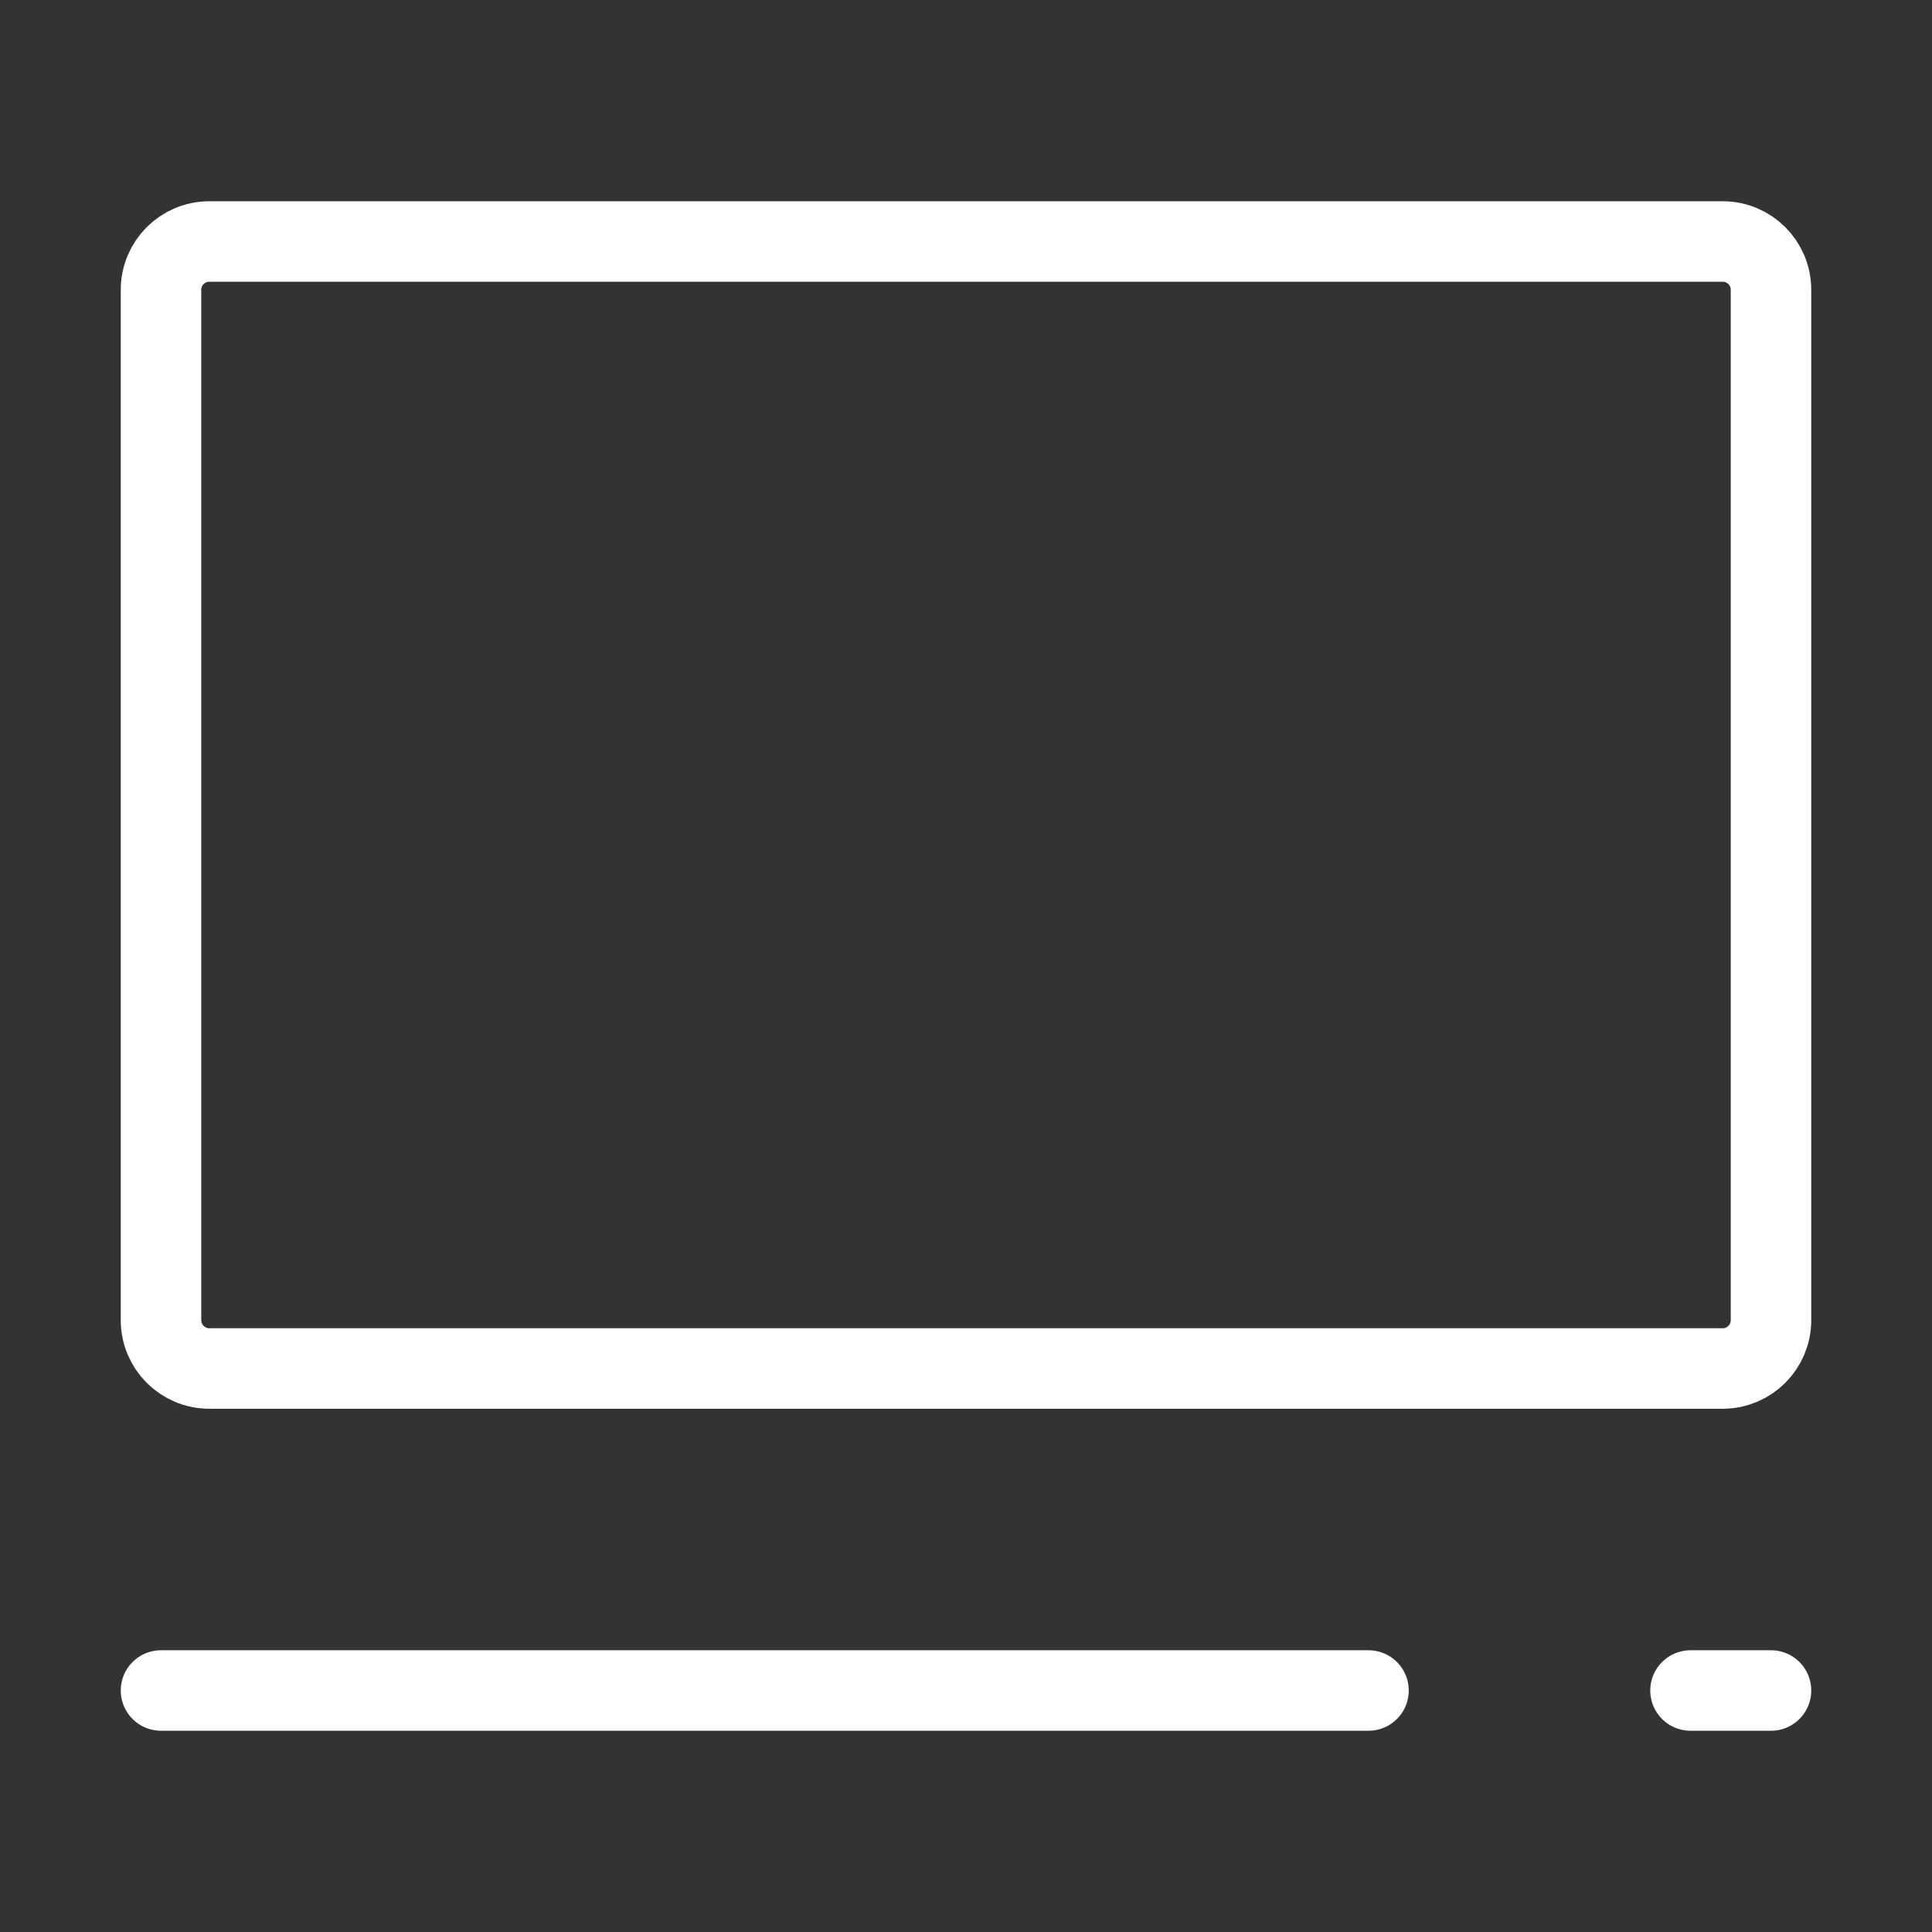 <svg xmlns="http://www.w3.org/2000/svg" width="38px" height="38px" stroke-width="1" viewBox="0 0 24 24" fill="none"><rect x="0" y="0" width="24" height="24" fill="#333333" stroke="none"/><path d="M2 21L17 21" stroke="#ffffff" stroke-width="1" stroke-linecap="round" stroke-linejoin="round"></path><path d="M21 21L22 21" stroke="#ffffff" stroke-width="1" stroke-linecap="round" stroke-linejoin="round"></path><path d="M2 16.4V3.6C2 3.269 2.269 3 2.6 3H21.4C21.731 3 22 3.269 22 3.6V16.4C22 16.731 21.731 17 21.4 17H2.6C2.269 17 2 16.731 2 16.4Z" stroke="#ffffff" stroke-width="1"></path></svg>